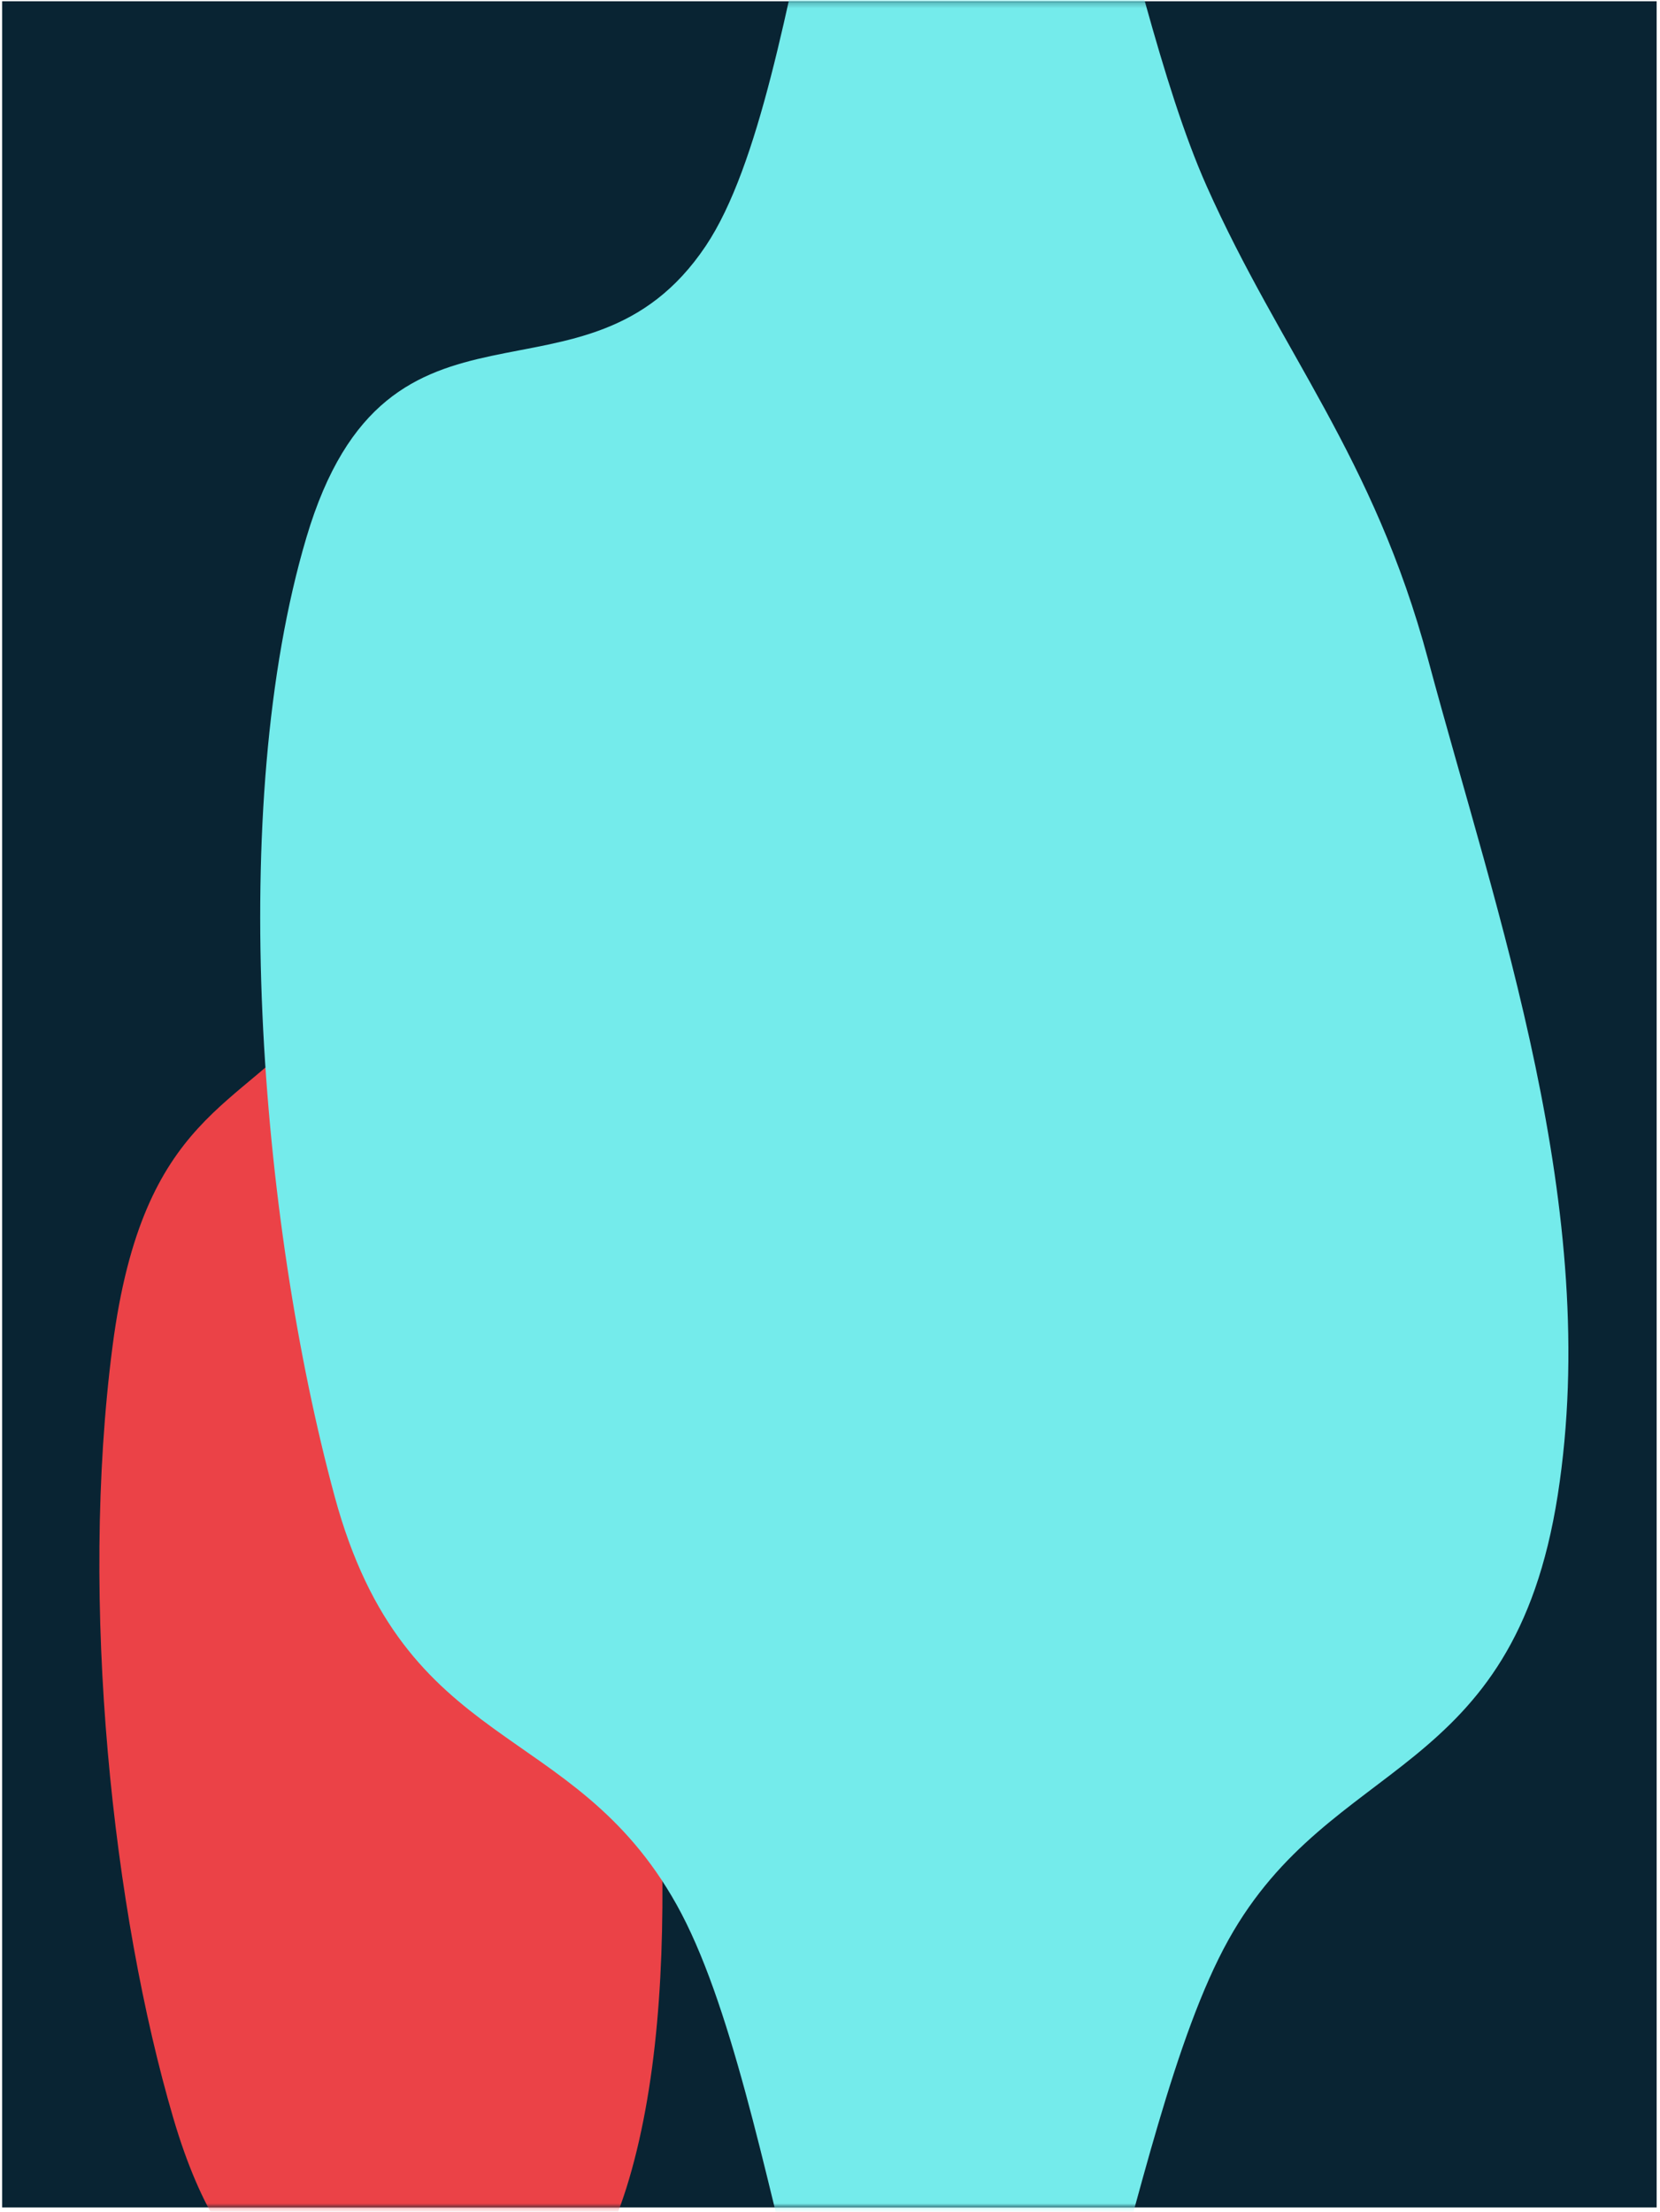 <?xml version="1.0" encoding="UTF-8"?> <svg xmlns="http://www.w3.org/2000/svg" width="301" height="401" viewBox="0 0 301 401" fill="none"> <rect x="0.391" y="0.23" width="299.999" height="399.999" fill="#092433"></rect> <mask id="mask0" mask-type="alpha" maskUnits="userSpaceOnUse" x="0" y="0" width="301" height="401"> <rect x="300.391" y="400.227" width="299.999" height="399.999" transform="rotate(-180 300.391 400.227)" fill="#092433"></rect> </mask> <g mask="url(#mask0)"> <g filter="url(#filter0_f)"> <path fill-rule="evenodd" clip-rule="evenodd" d="M72.248 420.694C57.355 419.64 41.516 418.426 31.404 383.96C20.513 346.843 14.324 290.803 20.413 244.034C25.949 201.52 43.864 201.24 57.409 184.218C68.968 169.691 80.002 140.496 91.62 154.545C103.967 169.475 109.271 212.093 113.291 251.795C117.97 297.994 124.814 351.405 115.458 389.907C106.012 428.777 87.78 421.793 72.248 420.694Z" fill="#EB4247"></path> </g> <g filter="url(#filter1_f)"> <path fill-rule="evenodd" clip-rule="evenodd" d="M171.724 469.752C147.092 468.177 142.294 380.376 122.667 345.297C103.748 311.486 73.439 318.432 60.671 271.277C47.078 221.074 41.071 146.249 55.559 97.453C70.404 47.455 106.107 77.261 127.983 44.572C147.425 15.519 148.726 -73.396 171.724 -76.135C194.347 -78.829 202.404 -3.037 218.802 33.757C232.217 63.856 249.057 82.702 258.954 119.589C271.451 166.171 290.529 219.316 282.463 271.037C274.356 323.024 241.464 318.127 222.756 351.697C203.313 386.585 196.161 471.314 171.724 469.752Z" fill="#74EBEB"></path> </g> </g> <defs> <filter id="filter0_f" x="-51.984" y="80.82" width="242.104" height="411.054" filterUnits="userSpaceOnUse" color-interpolation-filters="sRGB"> <feFlood flood-opacity="0" result="BackgroundImageFix"></feFlood> <feBlend mode="normal" in="SourceGraphic" in2="BackgroundImageFix" result="shape"></feBlend> <feGaussianBlur stdDeviation="35" result="effect1_foregroundBlur"></feGaussianBlur> </filter> <filter id="filter1_f" x="-92.816" y="-216.203" width="517.207" height="825.978" filterUnits="userSpaceOnUse" color-interpolation-filters="sRGB"> <feFlood flood-opacity="0" result="BackgroundImageFix"></feFlood> <feBlend mode="normal" in="SourceGraphic" in2="BackgroundImageFix" result="shape"></feBlend> <feGaussianBlur stdDeviation="70" result="effect1_foregroundBlur"></feGaussianBlur> </filter> </defs> </svg> 